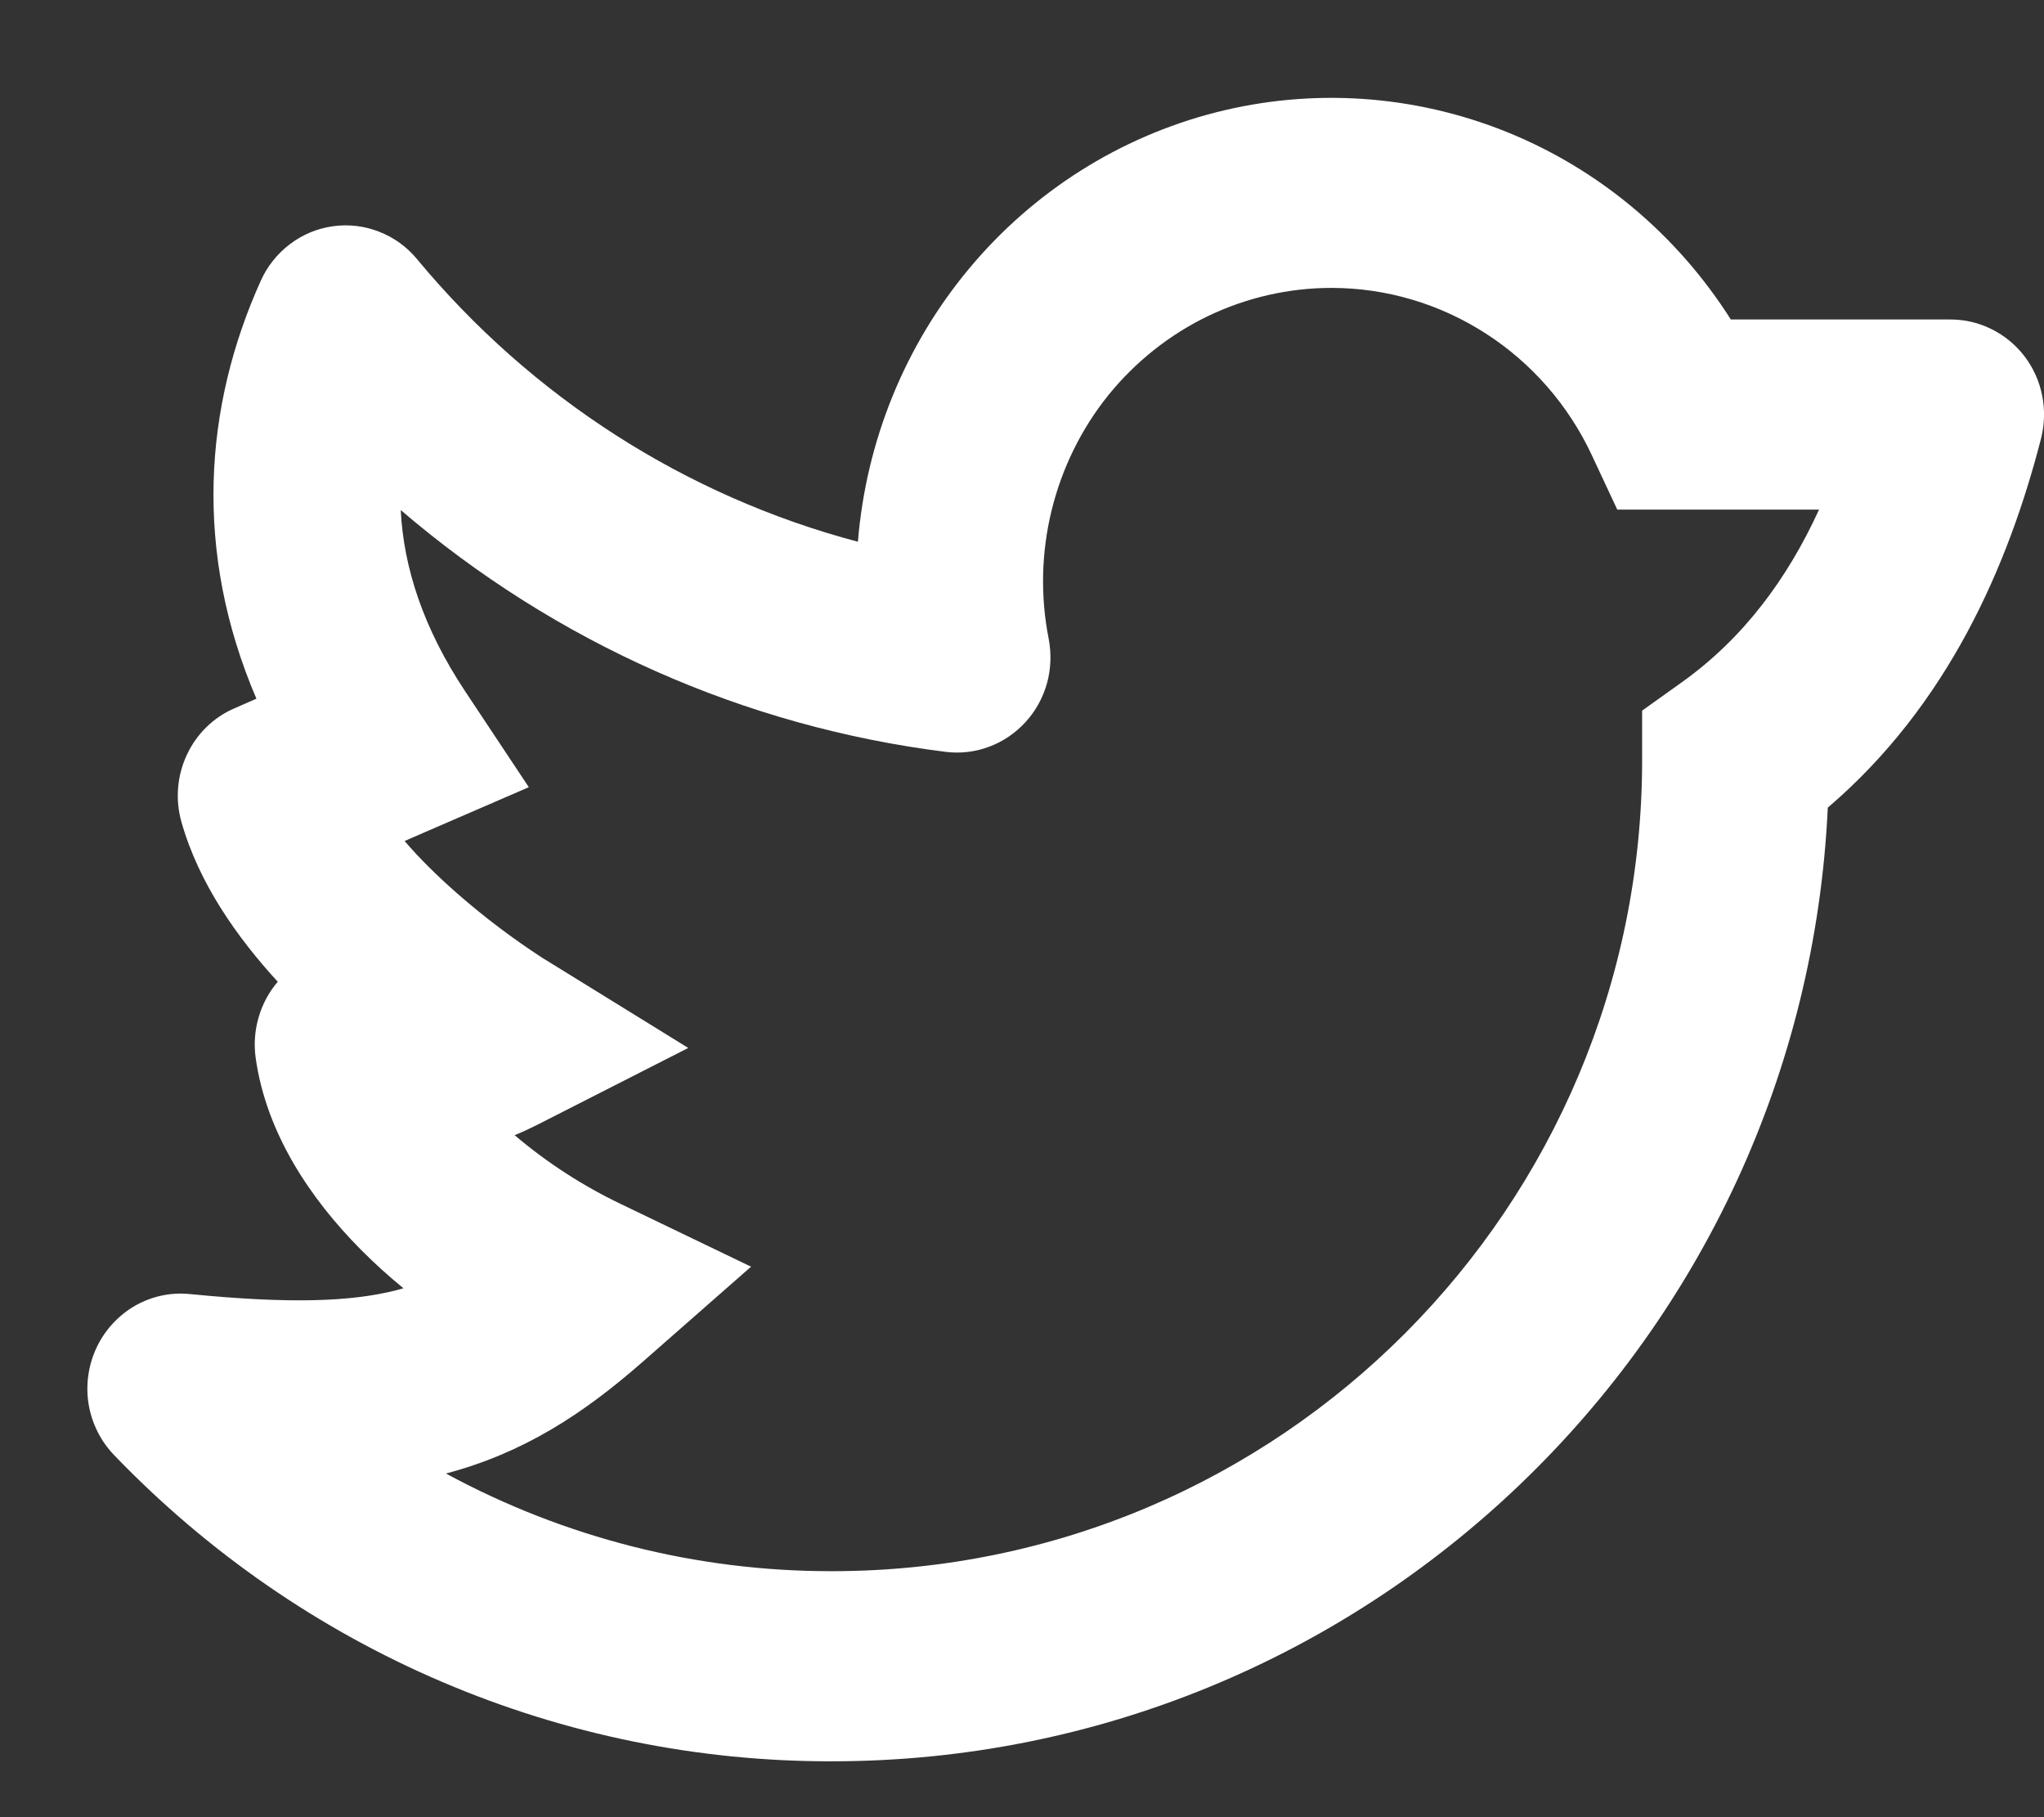 <svg width="18" height="16" viewBox="0 0 18 16" fill="none" xmlns="http://www.w3.org/2000/svg">
<rect x="0" y="0" width="18" height="16" fill="#333333" stroke="none"/>
<path fill-rule="evenodd" clip-rule="evenodd" d="M11.725 2.535C11.349 2.535 10.978 2.62 10.638 2.783C10.298 2.947 9.999 3.185 9.76 3.48C9.522 3.776 9.352 4.122 9.261 4.493C9.17 4.864 9.161 5.251 9.235 5.625C9.26 5.755 9.255 5.889 9.22 6.017C9.184 6.144 9.12 6.261 9.031 6.358C8.942 6.455 8.832 6.53 8.71 6.575C8.588 6.621 8.457 6.636 8.328 6.62C6.559 6.399 4.892 5.659 3.529 4.491C3.554 4.995 3.726 5.53 4.099 6.091L4.657 6.931L3.74 7.328L3.563 7.405C3.695 7.559 3.853 7.715 4.03 7.87C4.266 8.076 4.516 8.265 4.778 8.435L4.787 8.441H4.788L6.061 9.227L4.729 9.905C4.663 9.938 4.597 9.969 4.532 9.995C4.818 10.238 5.134 10.442 5.471 10.603L6.614 11.153L5.657 11.993C5.134 12.451 4.609 12.794 3.927 12.974C4.973 13.541 6.14 13.836 7.325 13.834C11.278 13.834 14.461 10.625 14.461 6.692V6.257L14.811 6.007C15.357 5.617 15.743 5.09 16.019 4.487H14.242L14.019 4.01C13.813 3.568 13.488 3.196 13.082 2.935C12.676 2.674 12.206 2.535 11.726 2.535H11.725ZM2.446 8.644C2.369 8.734 2.311 8.841 2.278 8.956C2.244 9.071 2.235 9.192 2.251 9.311C2.344 9.981 2.738 10.559 3.174 10.999C3.293 11.119 3.419 11.234 3.553 11.343L3.491 11.36C3.095 11.461 2.562 11.482 1.672 11.394C1.504 11.377 1.336 11.413 1.189 11.497C1.042 11.582 0.924 11.71 0.851 11.864C0.778 12.019 0.753 12.193 0.78 12.362C0.808 12.532 0.886 12.688 1.004 12.811C1.827 13.667 2.81 14.347 3.896 14.81C4.981 15.273 6.147 15.51 7.324 15.508C12.023 15.508 15.878 11.795 16.096 7.111C17.157 6.205 17.687 4.977 17.974 3.861C18.005 3.738 18.009 3.608 17.984 3.483C17.959 3.357 17.906 3.239 17.829 3.138C17.752 3.037 17.653 2.955 17.54 2.899C17.427 2.842 17.303 2.813 17.177 2.813H15.242C14.768 2.065 14.077 1.487 13.264 1.16C12.45 0.833 11.557 0.773 10.709 0.989C9.861 1.205 9.1 1.686 8.535 2.364C7.969 3.042 7.627 3.884 7.555 4.77C6.039 4.369 4.682 3.499 3.672 2.281C3.583 2.173 3.468 2.09 3.338 2.04C3.209 1.989 3.069 1.973 2.932 1.992C2.795 2.011 2.664 2.065 2.553 2.15C2.442 2.234 2.353 2.345 2.296 2.473C1.797 3.579 1.702 4.855 2.258 6.152L2.066 6.236C1.881 6.315 1.732 6.461 1.646 6.645C1.56 6.828 1.542 7.038 1.597 7.234C1.75 7.779 2.094 8.261 2.446 8.644H2.446Z" fill="white"/>
</svg>
